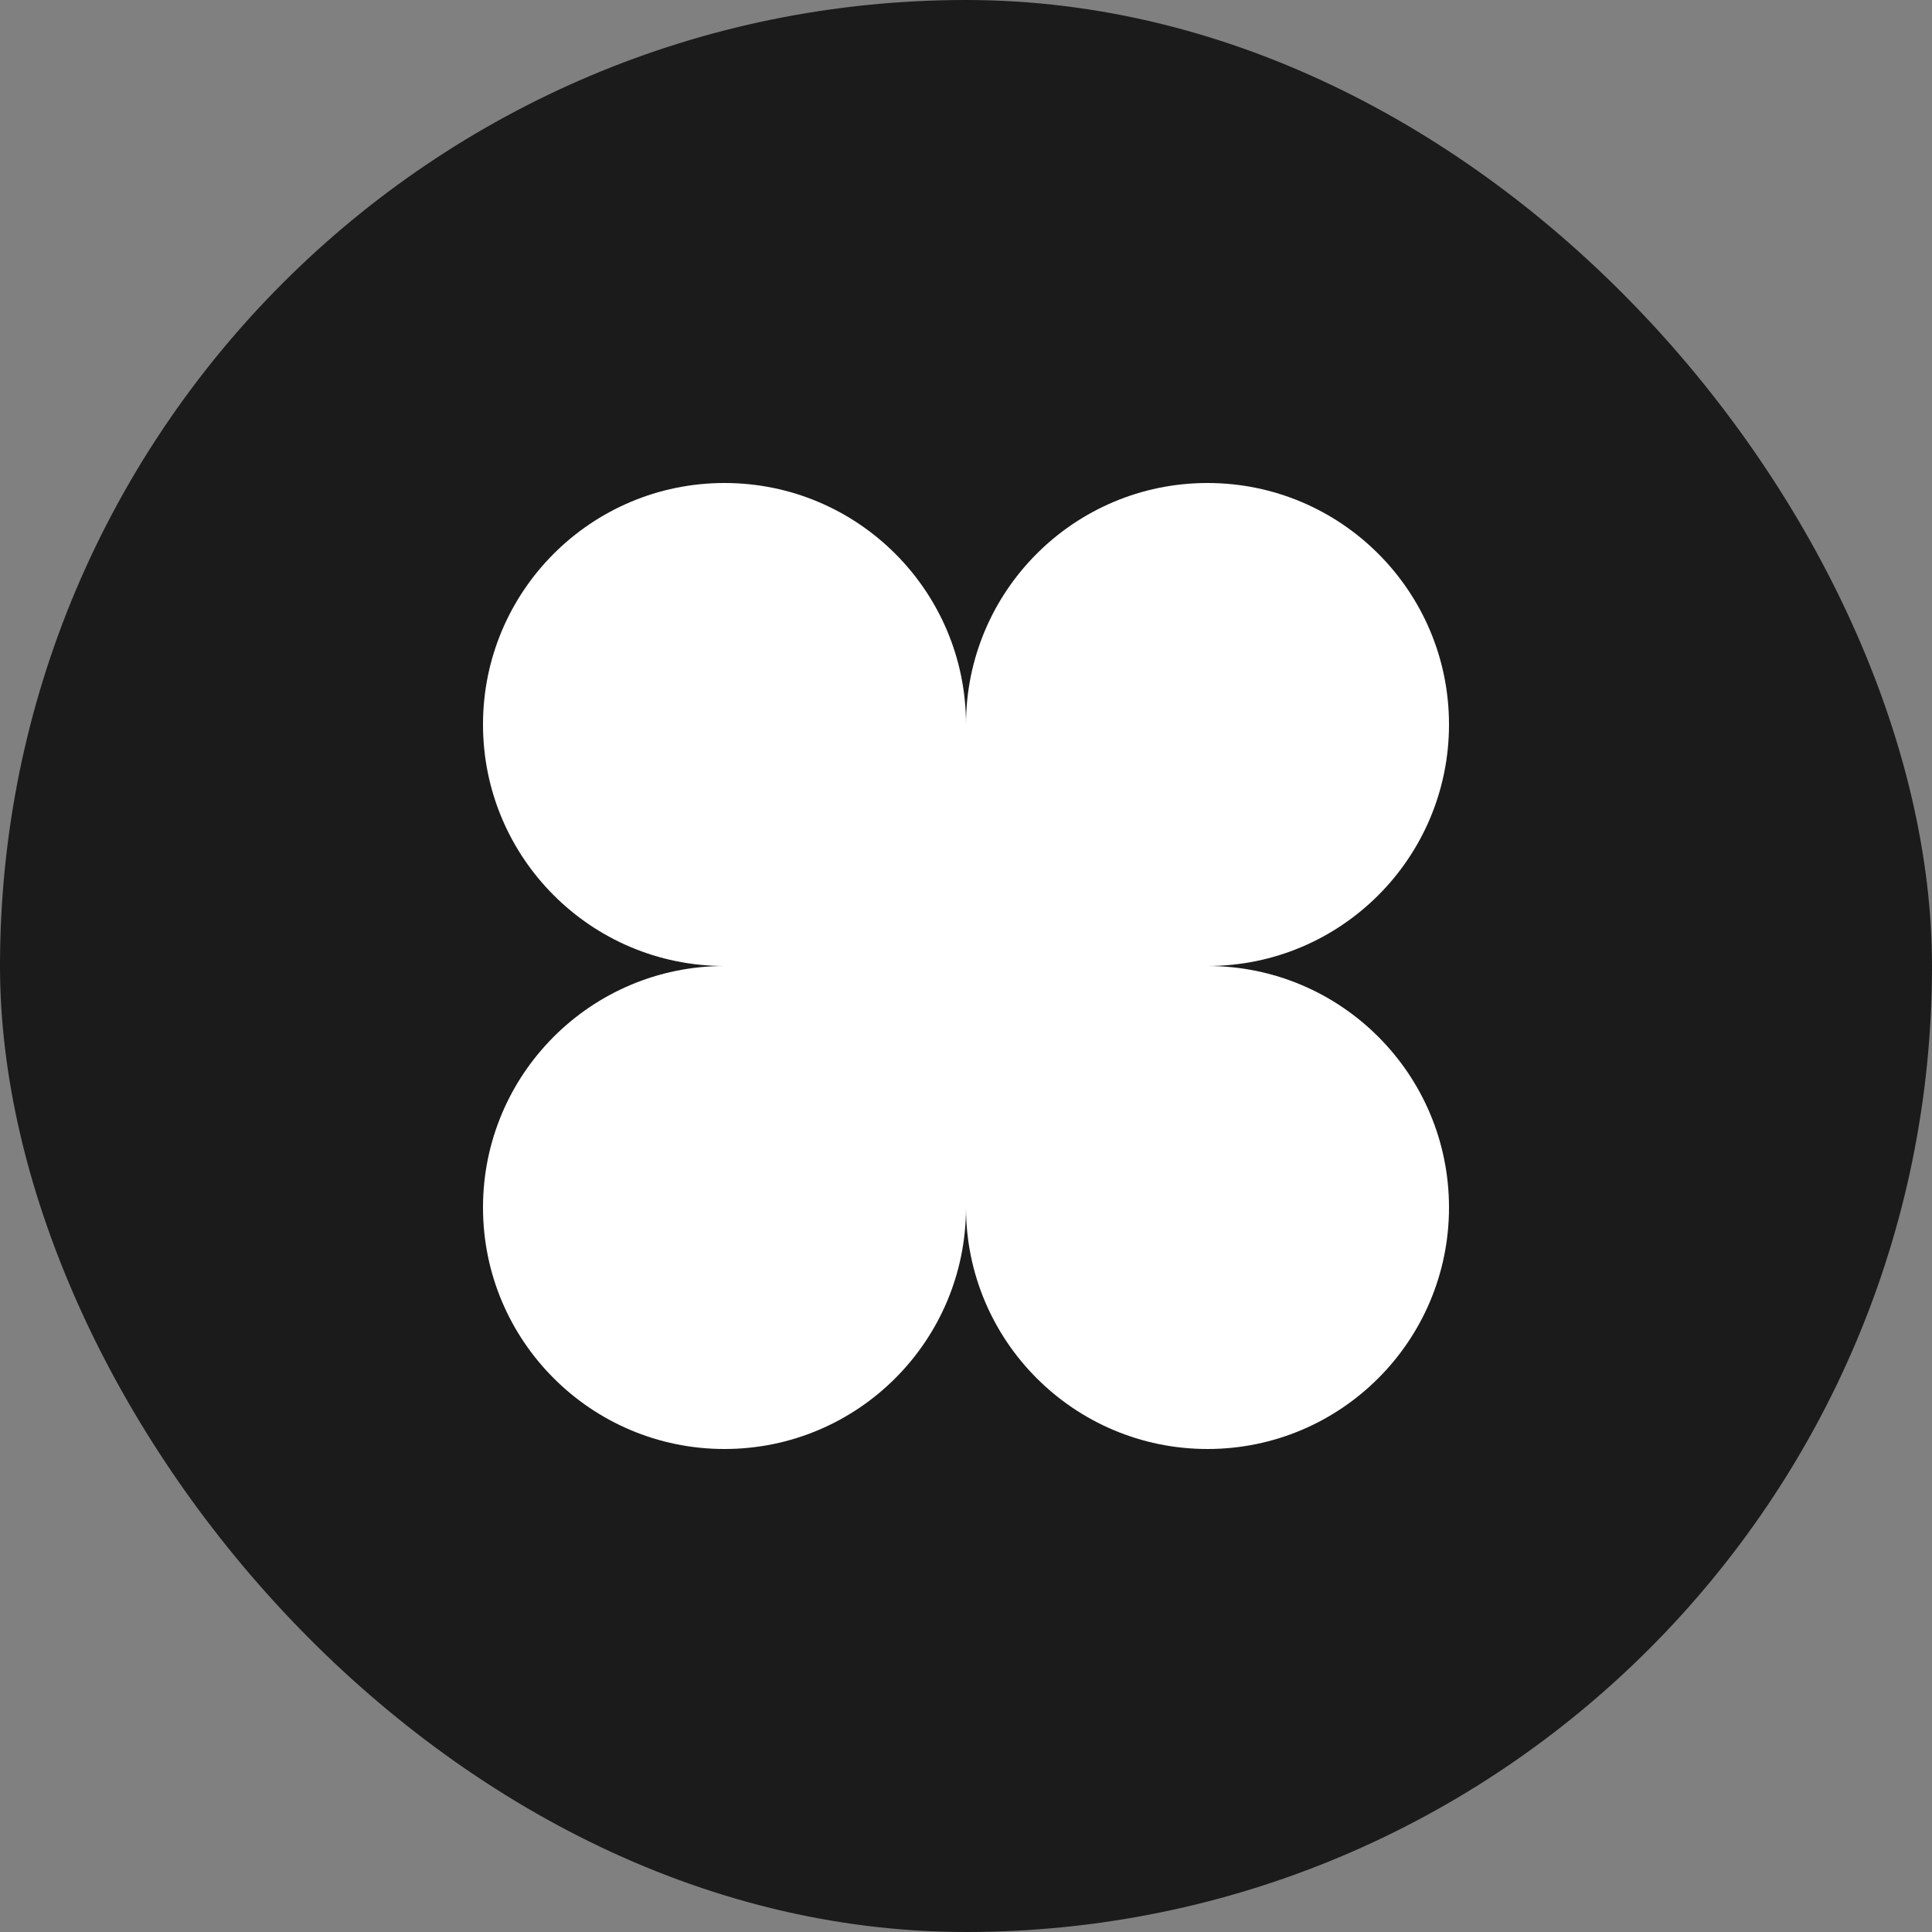 <svg width="60" height="60" viewBox="0 0 60 60" fill="none" xmlns="http://www.w3.org/2000/svg">
<rect x="0" y="0" width="60" height="60" fill="#808080" stroke="none"/>
<rect width="60" height="60" rx="30" fill="#1B1B1B"/>
<path d="M45 22.5C45 18.358 41.642 15 37.5 15C33.358 15 30 18.358 30 22.5C30 18.358 26.642 15 22.5 15C18.358 15 15 18.358 15 22.5C15 26.642 18.358 30 22.5 30C18.358 30 15 33.358 15 37.5C15 41.642 18.358 45 22.5 45C26.642 45 30 41.642 30 37.5C30 41.642 33.358 45 37.5 45C41.642 45 45 41.642 45 37.5C45 33.359 41.644 30.002 37.503 30C41.644 29.998 45 26.641 45 22.5Z" fill="white"/>
</svg>
